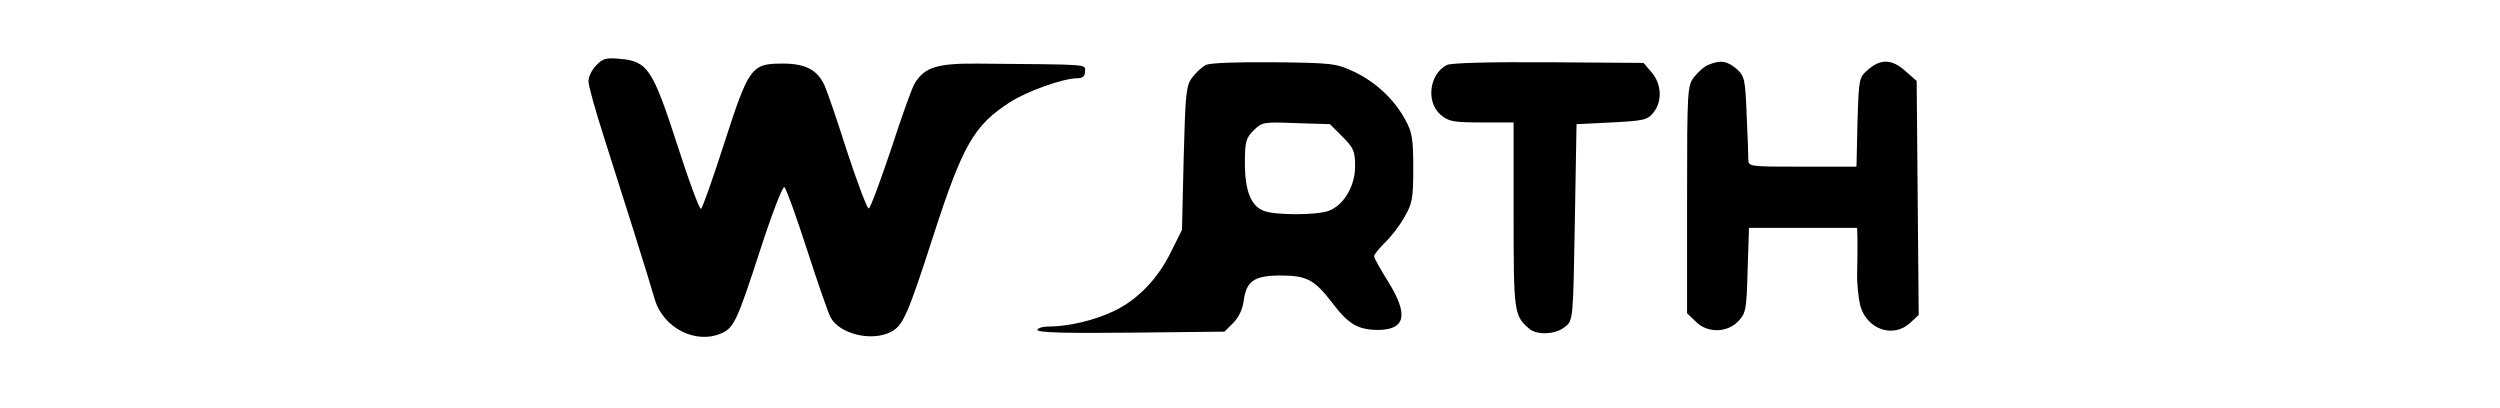 <?xml version="1.0" standalone="no"?>
<!DOCTYPE svg PUBLIC "-//W3C//DTD SVG 20010904//EN"
 "http://www.w3.org/TR/2001/REC-SVG-20010904/DTD/svg10.dtd">
<svg version="1.0" xmlns="http://www.w3.org/2000/svg"
 width="735pt" height="120pt" viewBox="0 0 735 120"
 preserveAspectRatio="xMidYMid meet">

<g transform="translate(0,120) scale(0.1,-0.1)"
fill="#000000" stroke="none">
<path d="M1753 1008 c-13 -13 -23 -34 -23 -47 0 -12 20 -84 44 -159 44 -137
138 -435 151 -482 25 -85 122 -134 198 -99 35 16 45 38 112 244 34 105 66 188
71 185 5 -3 35 -86 67 -185 32 -99 63 -188 69 -198 26 -49 120 -72 177 -43 36
19 49 47 126 286 86 265 119 322 225 390 50 32 156 70 198 70 15 0 22 6 22 20
0 22 22 20 -315 23 -118 1 -156 -10 -185 -57 -8 -11 -39 -99 -70 -194 -32 -95
-61 -174 -66 -175 -4 -1 -32 72 -62 163 -29 91 -59 179 -67 197 -21 48 -58 67
-127 66 -89 0 -97 -12 -169 -235 -33 -103 -64 -190 -68 -192 -4 -3 -36 82 -70
189 -72 222 -87 245 -168 252 -41 4 -51 1 -70 -19z"/>
<path d="M3545 1009 c-11 -6 -29 -22 -40 -37 -18 -24 -20 -47 -25 -237 l-5
-211 -32 -64 c-39 -80 -99 -142 -169 -175 -57 -27 -134 -45 -190 -45 -19 0
-34 -5 -34 -10 0 -8 88 -10 275 -8 l275 3 26 26 c16 16 28 41 31 68 8 55 31
71 108 71 76 0 99 -12 150 -78 49 -65 76 -81 135 -82 83 0 92 45 30 144 -22
35 -40 67 -40 73 0 5 14 22 31 39 17 16 43 49 57 74 24 41 27 55 27 145 0 85
-3 106 -23 142 -32 60 -86 111 -151 142 -53 25 -65 26 -236 28 -108 1 -188 -2
-200 -8z m402 -211 c33 -33 37 -43 37 -87 0 -59 -34 -115 -78 -131 -37 -13
-157 -13 -190 0 -38 14 -56 59 -56 140 0 63 3 74 25 96 25 25 30 26 125 22
l100 -3 37 -37z"/>
<path d="M4254 1009 c-52 -26 -62 -109 -19 -146 23 -20 37 -23 121 -23 l94 0
0 -273 c0 -288 1 -296 48 -335 23 -18 77 -15 103 7 24 19 24 19 29 308 l5 288
103 5 c94 5 106 7 123 29 27 33 24 84 -5 118 l-24 28 -279 2 c-179 1 -286 -2
-299 -8z"/>
<path d="M5024 1010 c-12 -4 -31 -21 -43 -36 -20 -26 -21 -35 -21 -361 l0
-334 25 -24 c34 -35 93 -34 126 1 22 24 24 34 27 150 l4 124 159 0 159 0 1
-37 c0 -21 0 -63 -1 -94 -1 -32 4 -75 9 -97 19 -70 97 -98 147 -51 l25 23 -3
344 -3 344 -33 29 c-39 35 -72 37 -109 5 -28 -24 -28 -26 -32 -155 l-3 -131
-159 0 c-159 0 -159 0 -159 23 0 12 -2 72 -5 132 -4 103 -6 111 -30 133 -28
23 -46 26 -81 12z"/>
</g>
</svg>
